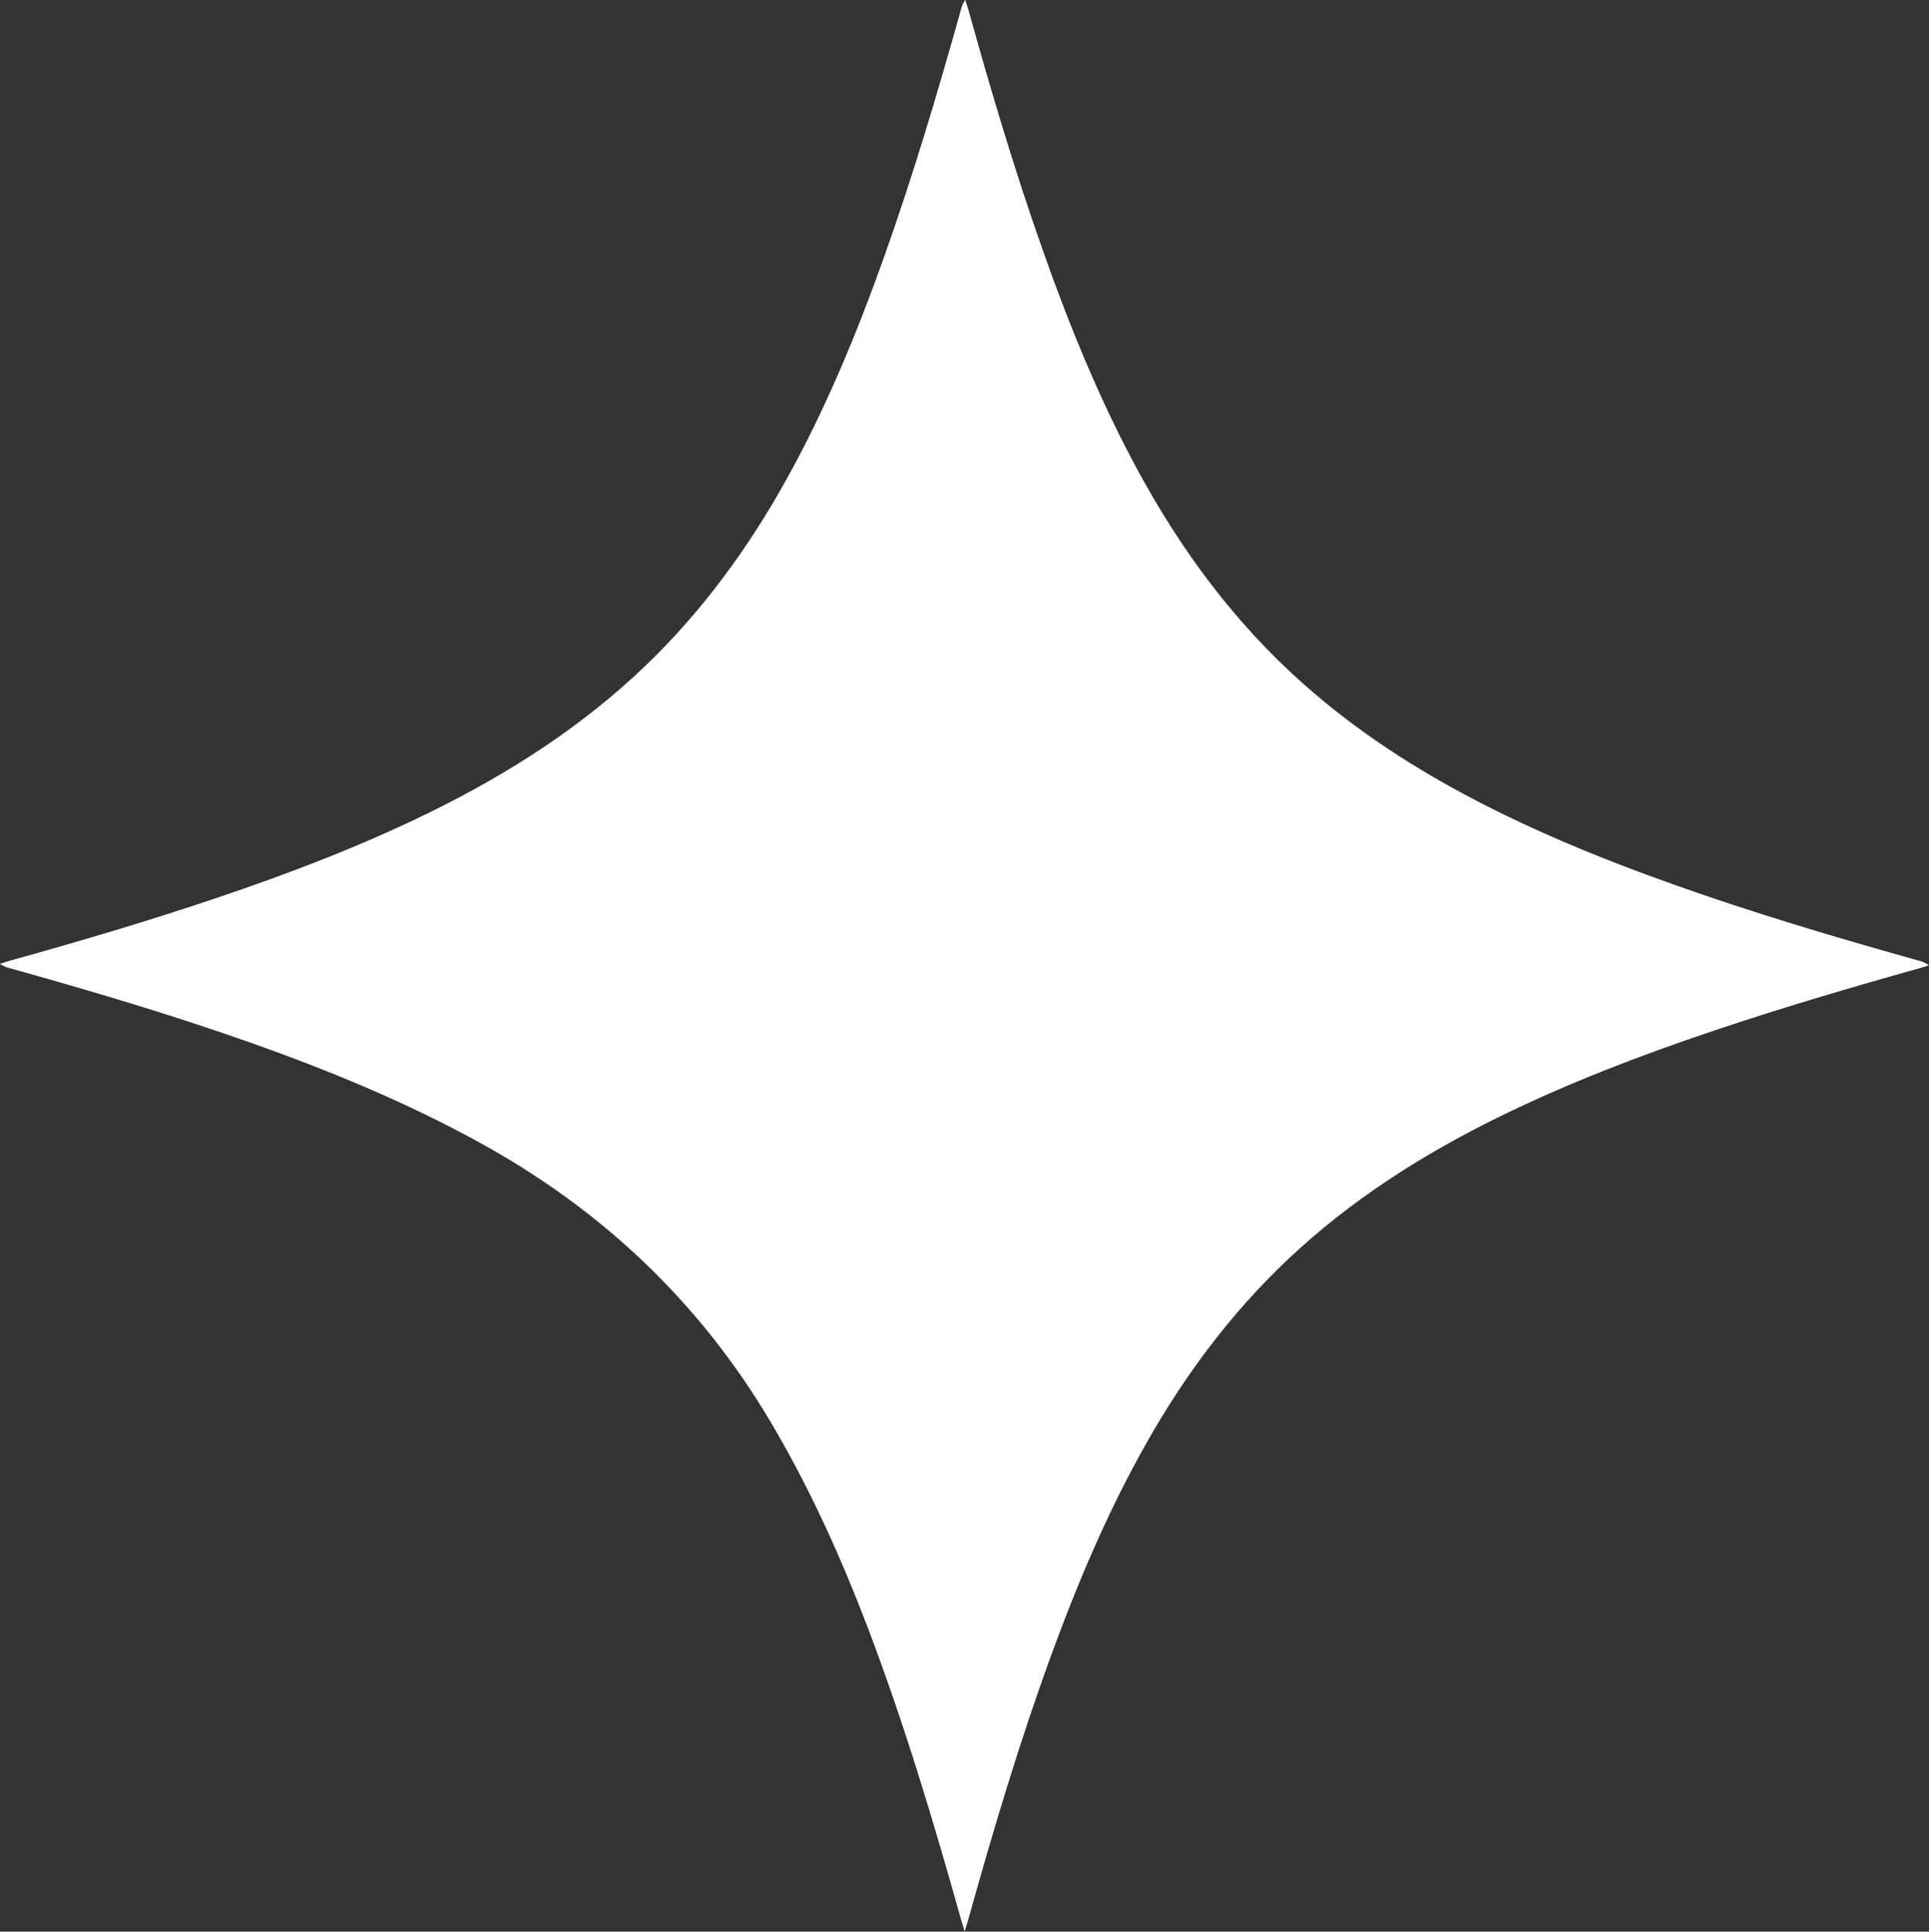 <?xml version="1.0" encoding="UTF-8" standalone="no"?><svg xmlns="http://www.w3.org/2000/svg" xmlns:xlink="http://www.w3.org/1999/xlink" fill="#ffffff" height="488.1" preserveAspectRatio="xMidYMid meet" version="1" viewBox="6.1 5.9 487.4 488.1" width="487.4" zoomAndPan="magnify"><rect x="6.1" y="5.9" width="487.4" height="488.1" fill="#333333" stroke="none"/><g id="change1_1"><path d="M249.84,493.96c-0.39-1.28-0.63-2.01-0.83-2.75c-6.96-24.79-14.31-49.45-23.46-73.53c-6.88-18.12-14.82-35.73-24.71-52.44 c-18.15-30.65-43.15-54.08-74.36-71.08c-18.38-10.01-37.65-17.95-57.36-24.9c-19.98-7.05-40.29-13.07-60.69-18.76 c-0.76-0.21-1.51-0.44-2.36-1.06c0.87-0.27,1.73-0.57,2.6-0.81c17.56-4.88,35.03-10.05,52.3-15.88 c18.34-6.19,36.41-13.09,53.81-21.63c19.86-9.76,38.31-21.57,54.35-36.95c14.39-13.8,26-29.7,35.65-47.07 c9.94-17.88,17.71-36.7,24.58-55.93c7.42-20.79,13.69-41.94,19.64-63.18c0.19-0.69,0.41-1.37,0.99-2.13c0.31,1,0.65,1.99,0.93,3 c5.68,20.41,11.73,40.7,18.8,60.68c6.72,19.02,14.33,37.66,23.97,55.41c10.93,20.13,24.38,38.3,41.55,53.59 c13.59,12.1,28.73,21.89,44.87,30.19c18.32,9.42,37.46,16.84,56.93,23.48c17.71,6.04,35.64,11.33,53.66,16.37 c0.91,0.25,1.81,0.53,2.8,1.21c-0.75,0.25-1.5,0.52-2.26,0.73c-17.48,4.88-34.88,10.01-52.08,15.8 c-18.5,6.23-36.72,13.17-54.26,21.78c-19.49,9.57-37.65,21.13-53.49,36.12c-14.36,13.59-26.01,29.26-35.71,46.43 c-9.7,17.18-17.36,35.28-24.1,53.78c-7.89,21.64-14.48,43.69-20.67,65.87C250.65,491.33,250.32,492.38,249.84,493.96z"/></g></svg>
